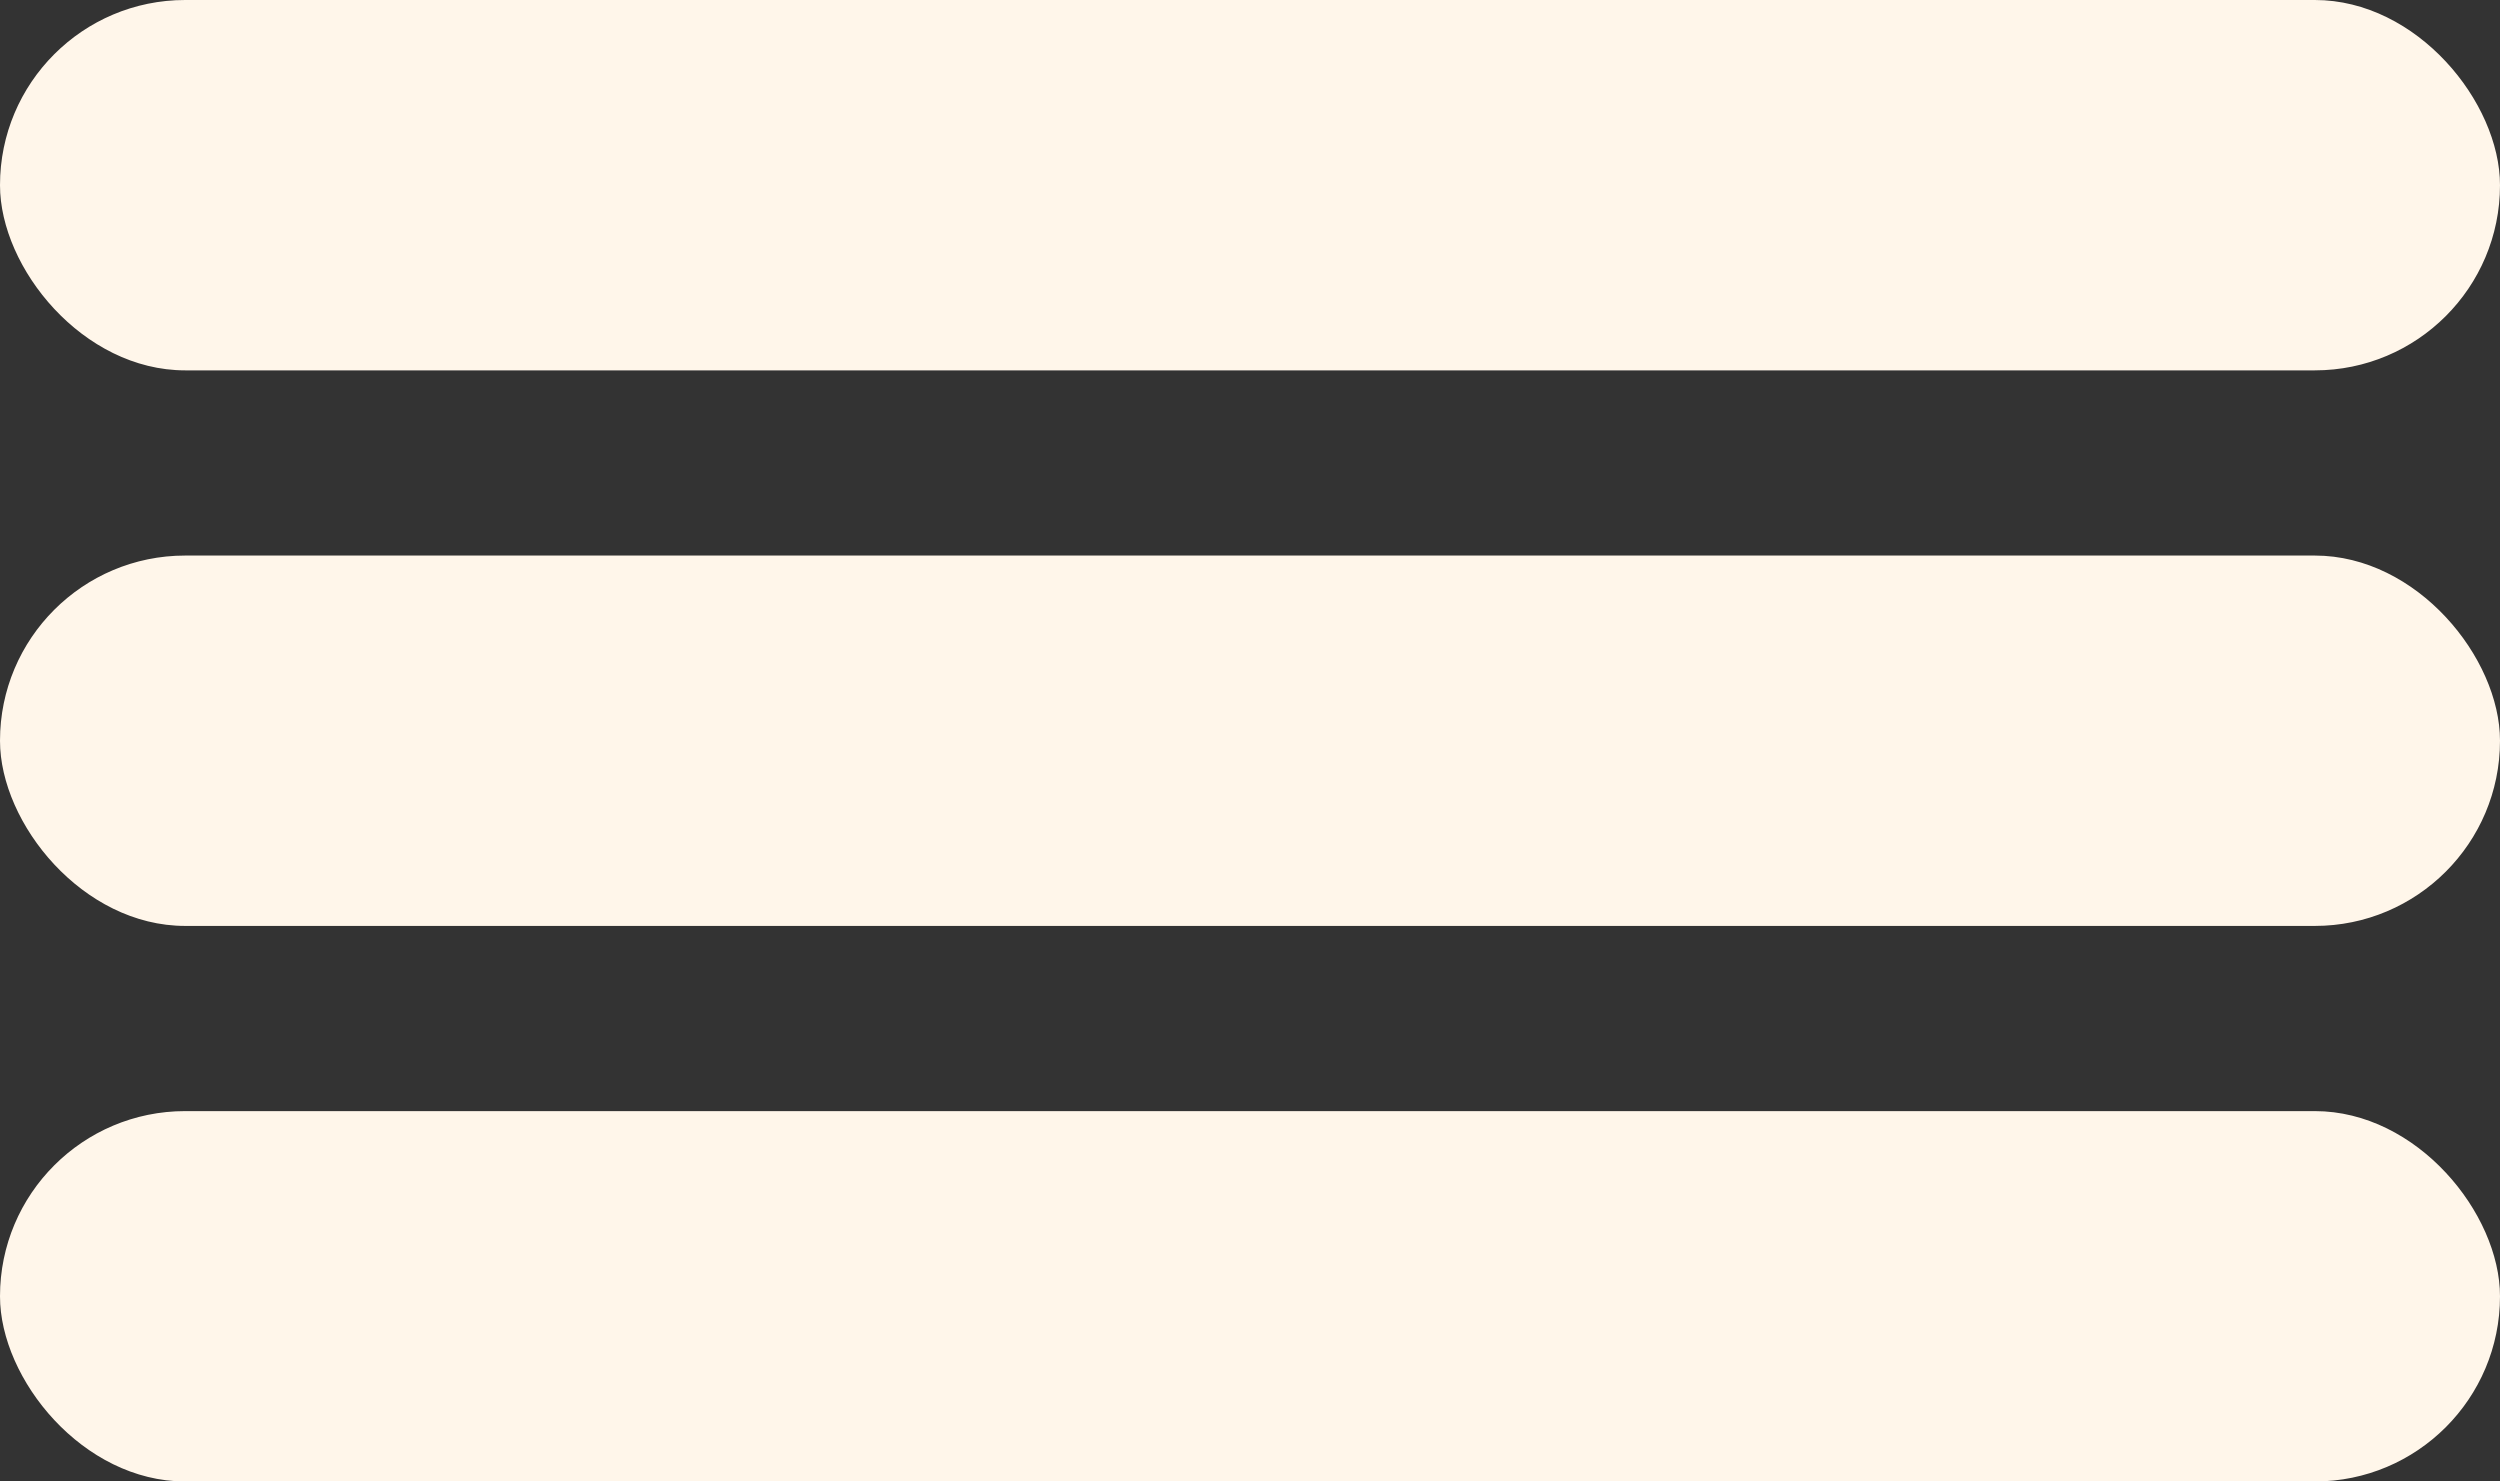 <?xml version="1.0" encoding="UTF-8"?> <svg xmlns="http://www.w3.org/2000/svg" width="27" height="16" viewBox="0 0 27 16" fill="none"><rect x="0" y="0" width="27" height="16" fill="#333333" stroke="none"/><rect width="27" height="4" rx="2" fill="#FFF6EA"></rect><rect y="6" width="27" height="4" rx="2" fill="#FFF6EA"></rect><rect y="12" width="27" height="4" rx="2" fill="#FFF6EA"></rect></svg> 